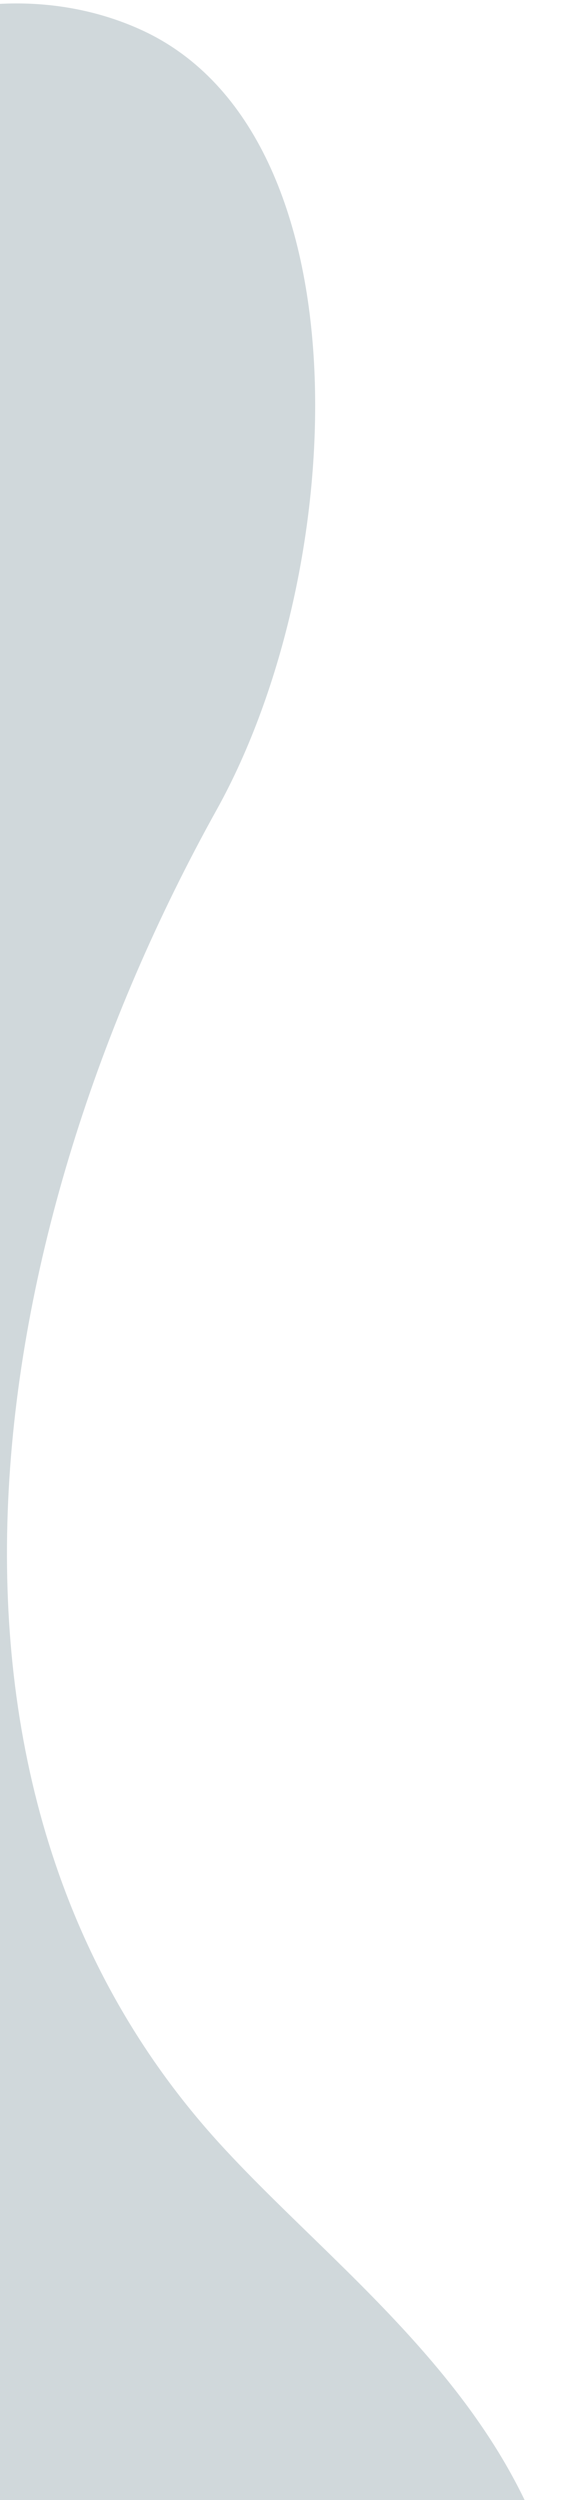 <svg width="90" height="392" viewBox="0 0 90 392" fill="none" xmlns="http://www.w3.org/2000/svg">
<path opacity="0.35" d="M7.563 517.952C47.561 515.486 90.685 483.254 89.768 423.024C89.129 381.435 55.636 359.274 34.501 336.117C-16.601 280.117 -2.828 193.202 34.028 126.982C54.996 89.306 57.857 21.23 22.413 4.793C-2.017 -6.538 -38.013 4.418 -49.567 41.81C-66.887 97.879 -33.827 135.426 -19.668 180.503C-7.389 219.594 -9.369 283.642 -33.046 316.558C-56.357 348.976 -101.794 393.576 -100.276 443.861C-98.84 490.619 -40.352 520.899 7.563 517.952Z" fill="#798F98"/>
</svg>
